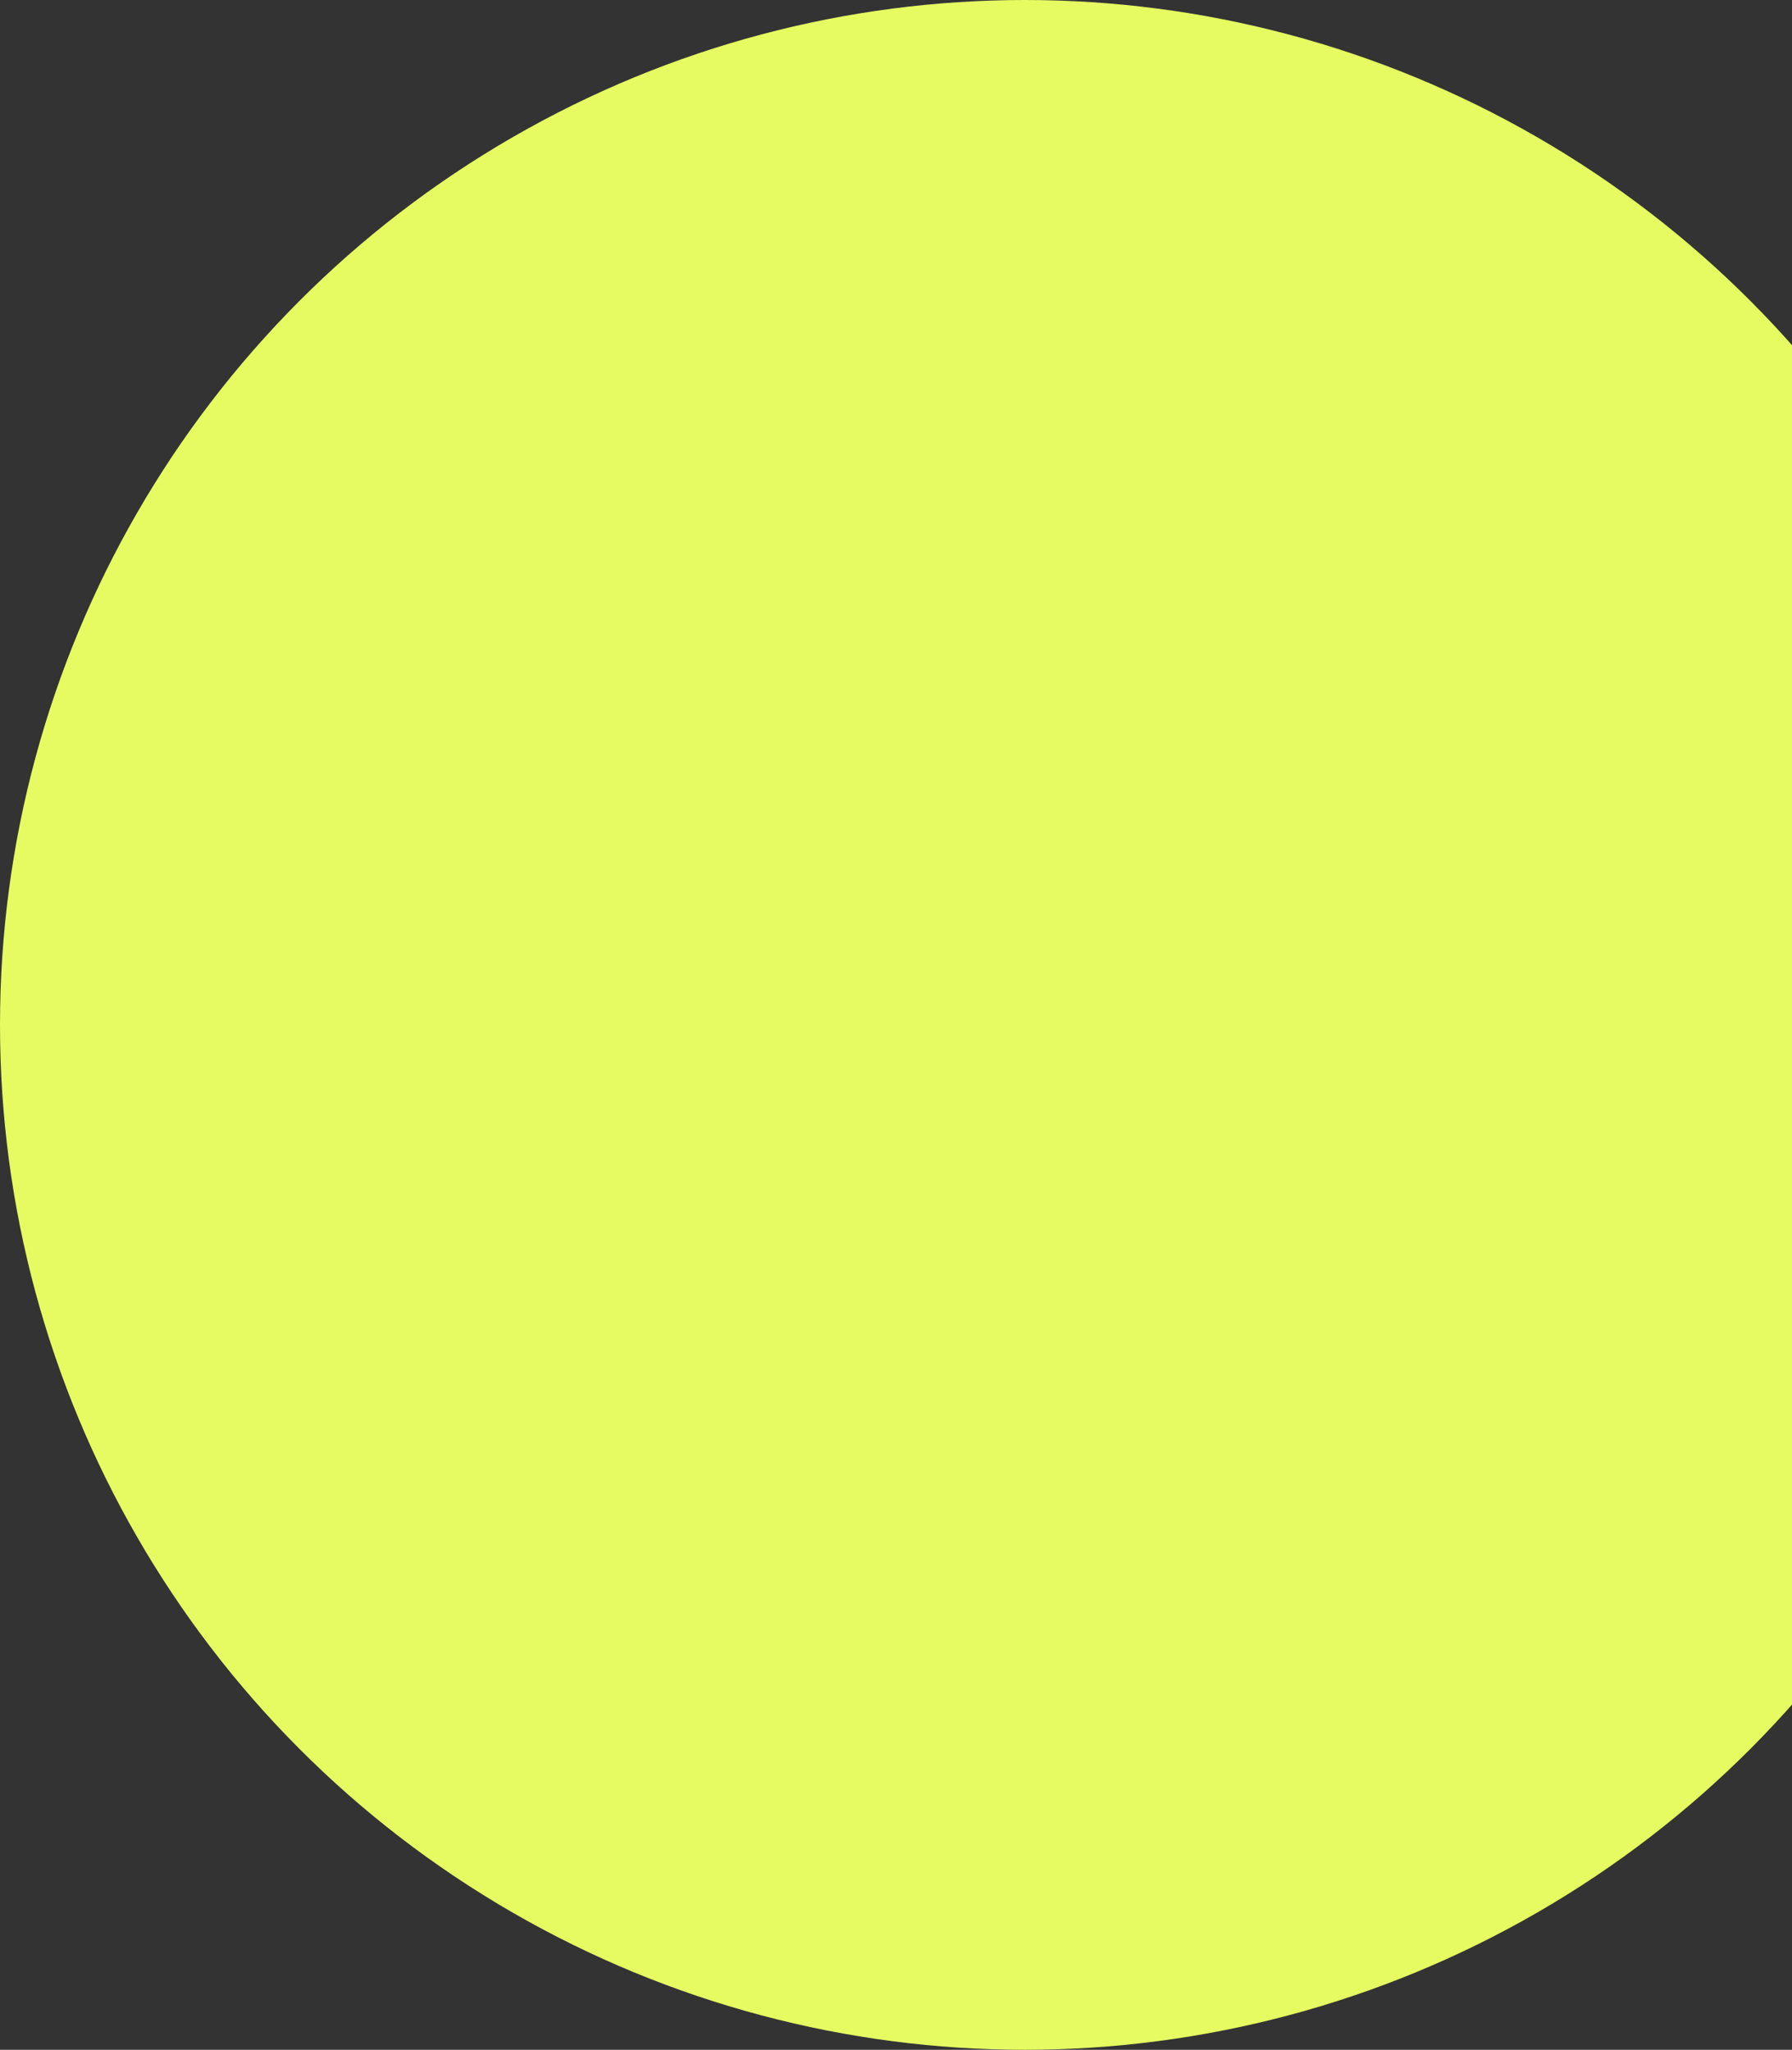 <svg xmlns="http://www.w3.org/2000/svg" width="556" height="636" viewBox="0 0 556 636" fill="none"><rect x="0" y="0" width="556" height="636" fill="#333333" stroke="none"/><circle cx="318" cy="318" r="318" fill="#E6FB61"></circle></svg>